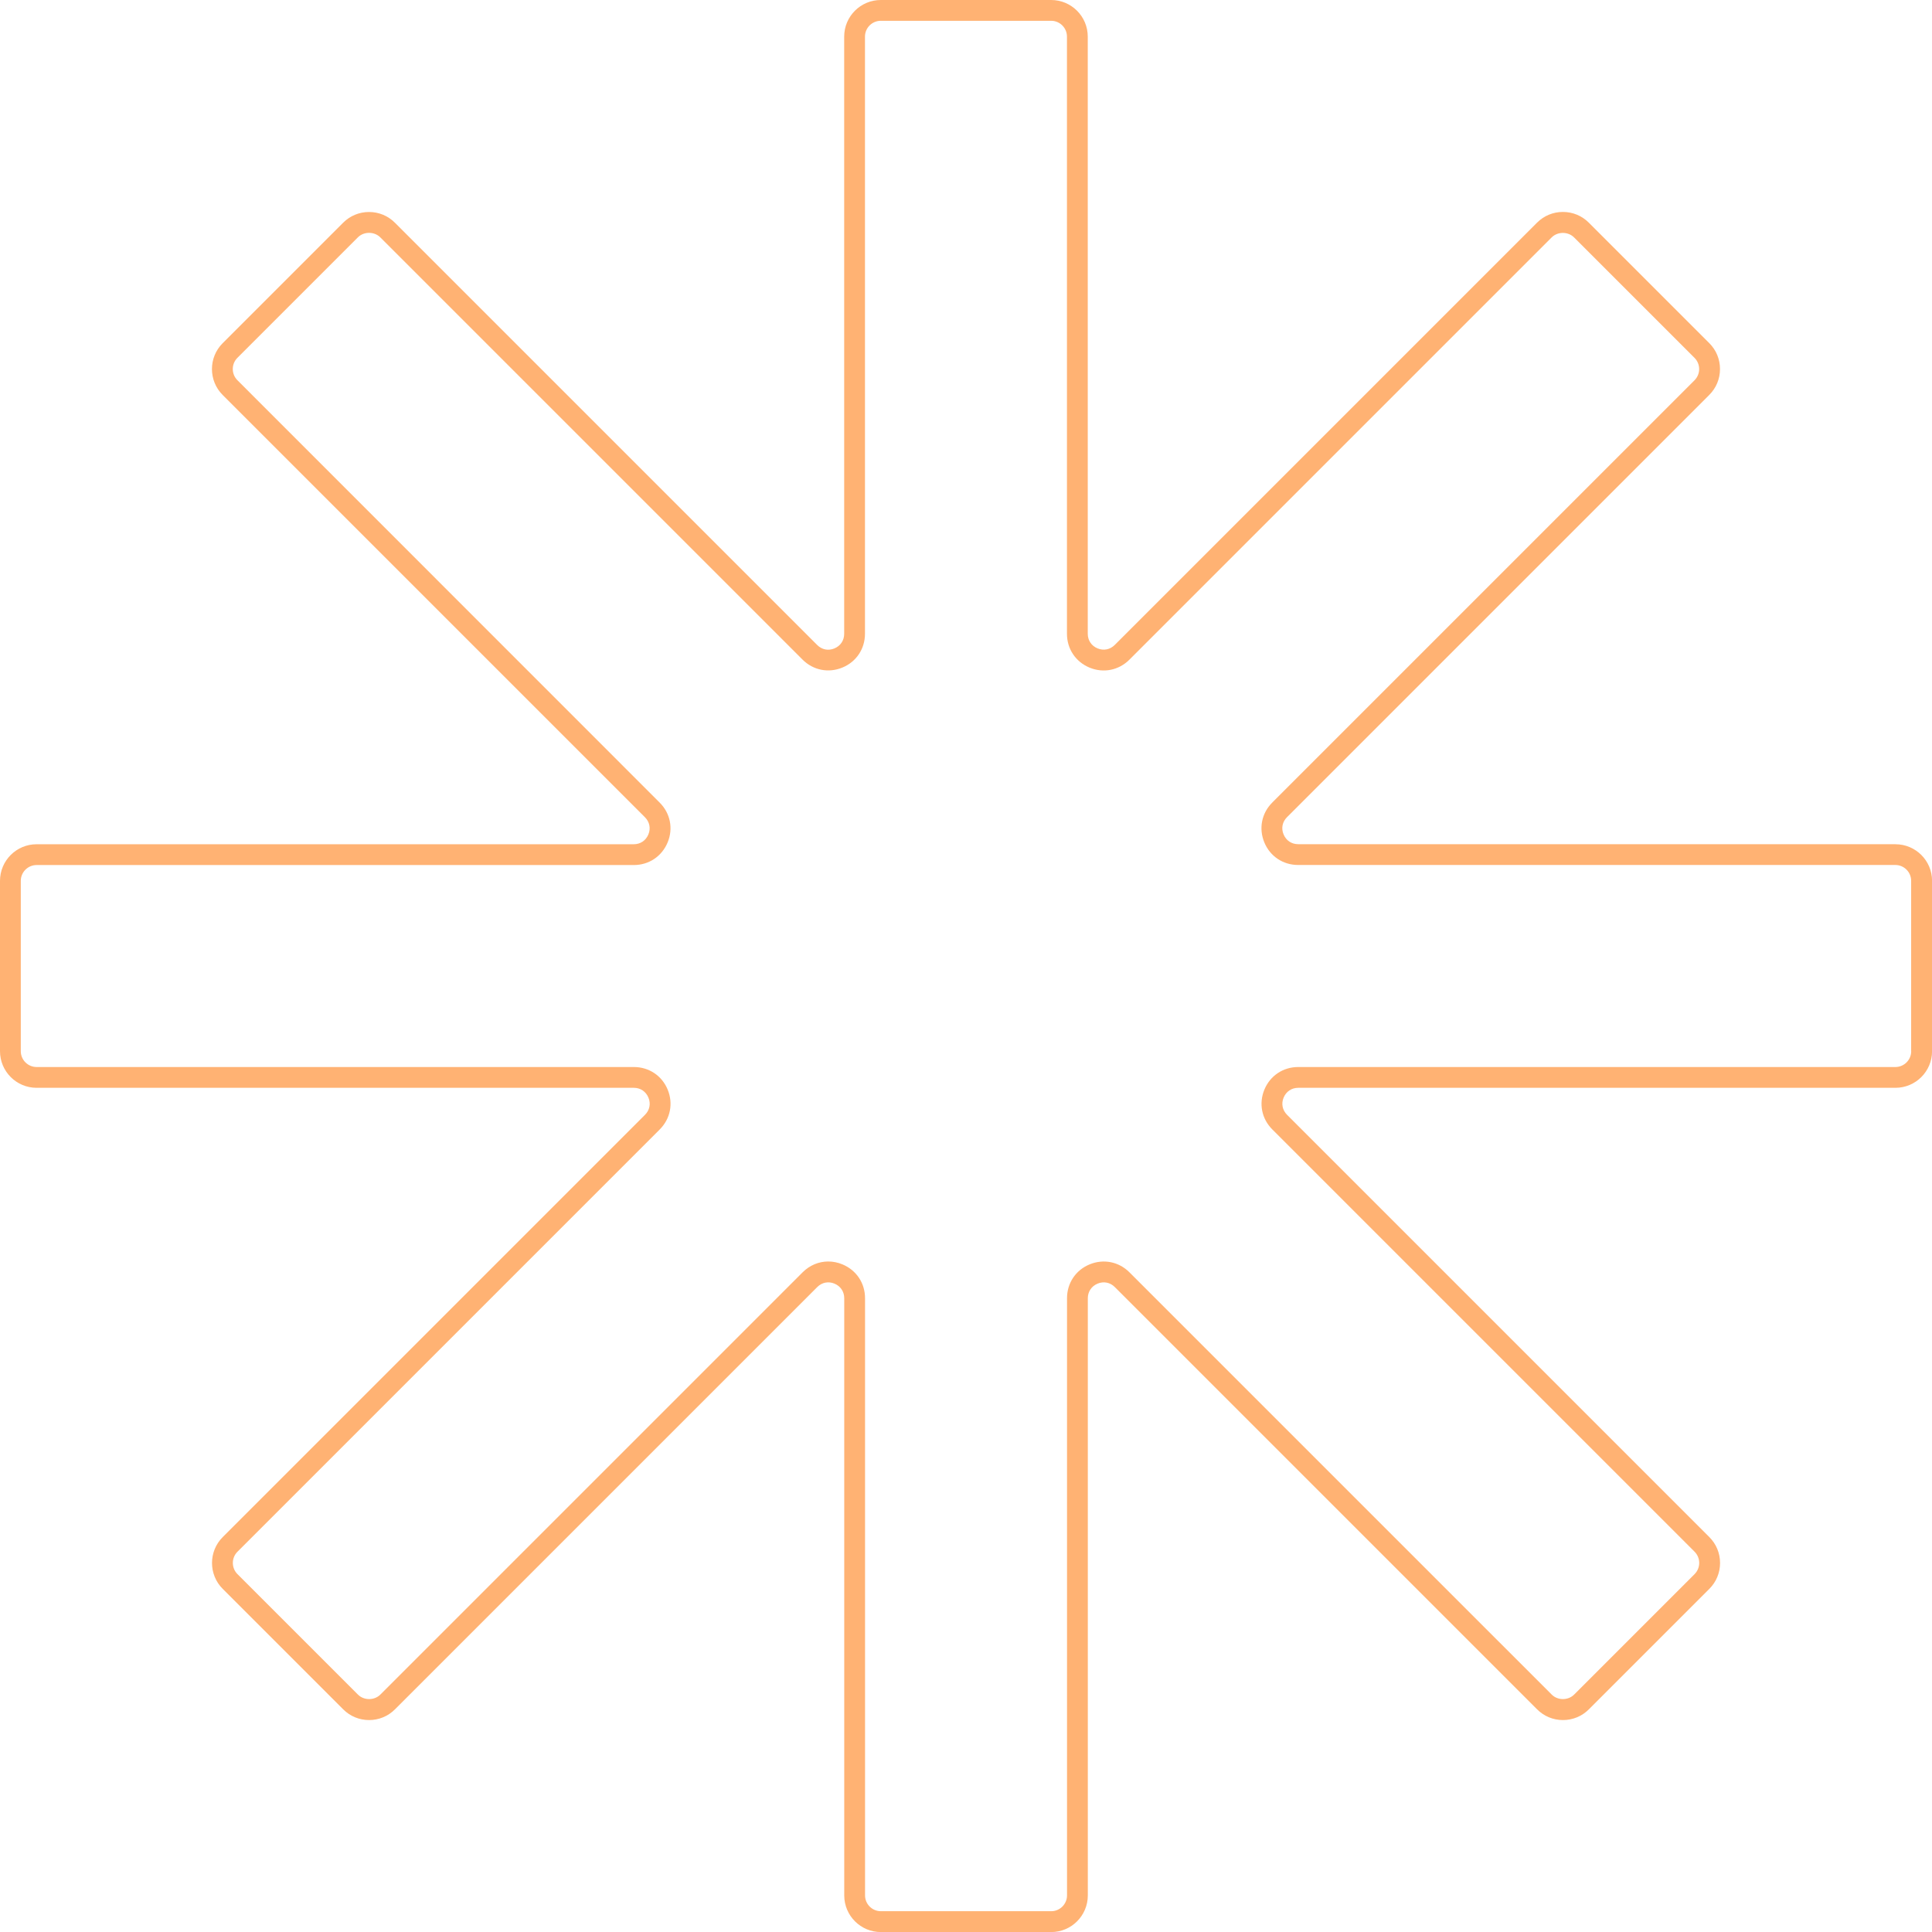 <?xml version="1.0" encoding="UTF-8"?> <svg xmlns="http://www.w3.org/2000/svg" width="246" height="246" viewBox="0 0 246 246" fill="none"><g clip-path="url(#clip0_333_1148)"><path d="M241.339 107.49H165.3C164.455 107.49 163.761 107.022 163.437 106.245C163.113 105.468 163.278 104.646 163.874 104.051L217.642 50.283C218.524 49.401 219.007 48.232 219.007 46.987C219.007 45.743 218.524 44.574 217.642 43.691L202.301 28.351C201.419 27.468 200.25 26.986 199.005 26.986C197.761 26.986 196.592 27.468 195.709 28.351L141.942 82.118C141.346 82.714 140.524 82.88 139.747 82.556C138.97 82.231 138.503 81.537 138.503 80.693V4.661C138.503 2.089 136.414 0 133.842 0H112.151C109.579 0 107.49 2.089 107.49 4.661V80.7C107.49 81.545 107.022 82.239 106.245 82.563C105.468 82.888 104.646 82.722 104.051 82.126L50.283 28.358C49.401 27.476 48.232 26.993 46.987 26.993C45.743 26.993 44.574 27.476 43.691 28.358L28.351 43.699C26.533 45.516 26.533 48.473 28.351 50.291L82.118 104.058C82.714 104.654 82.88 105.476 82.556 106.253C82.231 107.03 81.537 107.497 80.693 107.497H4.661C2.089 107.497 0 109.586 0 112.158V133.849C0 136.421 2.089 138.51 4.661 138.51H80.7C81.545 138.51 82.239 138.978 82.563 139.755C82.888 140.532 82.722 141.354 82.126 141.949L28.358 195.717C26.541 197.535 26.541 200.491 28.358 202.309L43.699 217.649C44.581 218.532 45.75 219.014 46.995 219.014C48.239 219.014 49.408 218.532 50.291 217.649L104.058 163.882C104.654 163.286 105.476 163.12 106.253 163.444C107.03 163.769 107.497 164.463 107.497 165.307V241.347C107.497 243.918 109.586 246.008 112.158 246.008H133.849C136.421 246.008 138.51 243.918 138.51 241.347V165.307C138.51 164.463 138.978 163.769 139.755 163.444C140.532 163.12 141.354 163.286 141.949 163.882L195.717 217.649C196.599 218.532 197.768 219.014 199.013 219.014C200.257 219.014 201.426 218.532 202.309 217.649L217.649 202.309C218.532 201.426 219.014 200.257 219.014 199.013C219.014 197.768 218.532 196.599 217.649 195.717L163.882 141.949C163.286 141.354 163.12 140.532 163.444 139.755C163.769 138.978 164.463 138.51 165.307 138.51H241.347C243.918 138.51 246.008 136.421 246.008 133.849V112.158C246.008 109.586 243.918 107.497 241.347 107.497L241.339 107.49ZM243.353 133.849C243.353 134.958 242.448 135.863 241.339 135.863H165.3C163.377 135.863 161.732 136.964 160.993 138.737C160.262 140.509 160.646 142.455 162.004 143.812L215.771 197.58C216.148 197.957 216.36 198.47 216.36 199.005C216.36 199.541 216.148 200.046 215.771 200.431L200.431 215.771C199.669 216.533 198.342 216.533 197.58 215.771L143.812 162.004C142.455 160.646 140.509 160.262 138.737 160.993C136.964 161.725 135.863 163.377 135.863 165.3V241.339C135.863 242.448 134.958 243.353 133.849 243.353H112.158C111.05 243.353 110.145 242.448 110.145 241.339V165.3C110.145 163.377 109.043 161.732 107.271 160.993C106.675 160.744 106.064 160.624 105.461 160.624C104.262 160.624 103.1 161.099 102.195 162.004L48.428 215.771C47.666 216.533 46.339 216.533 45.577 215.771L30.236 200.431C29.452 199.646 29.452 198.364 30.236 197.58L84.004 143.812C85.361 142.455 85.746 140.509 85.014 138.737C84.283 136.964 82.631 135.863 80.708 135.863H4.661C3.552 135.863 2.647 134.958 2.647 133.849V112.158C2.647 111.05 3.552 110.145 4.661 110.145H80.7C82.624 110.145 84.268 109.043 85.007 107.271C85.746 105.499 85.354 103.553 83.996 102.195L30.229 48.413C29.444 47.628 29.444 46.346 30.229 45.562L45.569 30.221C46.331 29.459 47.658 29.459 48.42 30.221L102.188 83.989C103.545 85.346 105.491 85.731 107.263 84.999C109.036 84.268 110.137 82.616 110.137 80.693V4.661C110.137 3.552 111.042 2.647 112.151 2.647H133.842C134.95 2.647 135.855 3.552 135.855 4.661V80.7C135.855 82.624 136.957 84.268 138.729 85.007C140.501 85.738 142.447 85.354 143.805 83.996L197.572 30.229C198.334 29.467 199.661 29.467 200.423 30.229L215.764 45.569C216.141 45.946 216.352 46.459 216.352 46.995C216.352 47.53 216.141 48.035 215.764 48.42L161.996 102.188C160.639 103.545 160.254 105.491 160.986 107.263C161.717 109.036 163.369 110.137 165.292 110.137H241.331C242.44 110.137 243.345 111.042 243.345 112.151V133.842L243.353 133.849Z" fill="#FFB273"></path></g><defs><clipPath id="clip0_333_1148"><rect width="246" height="246" fill="white"></rect></clipPath></defs></svg> 